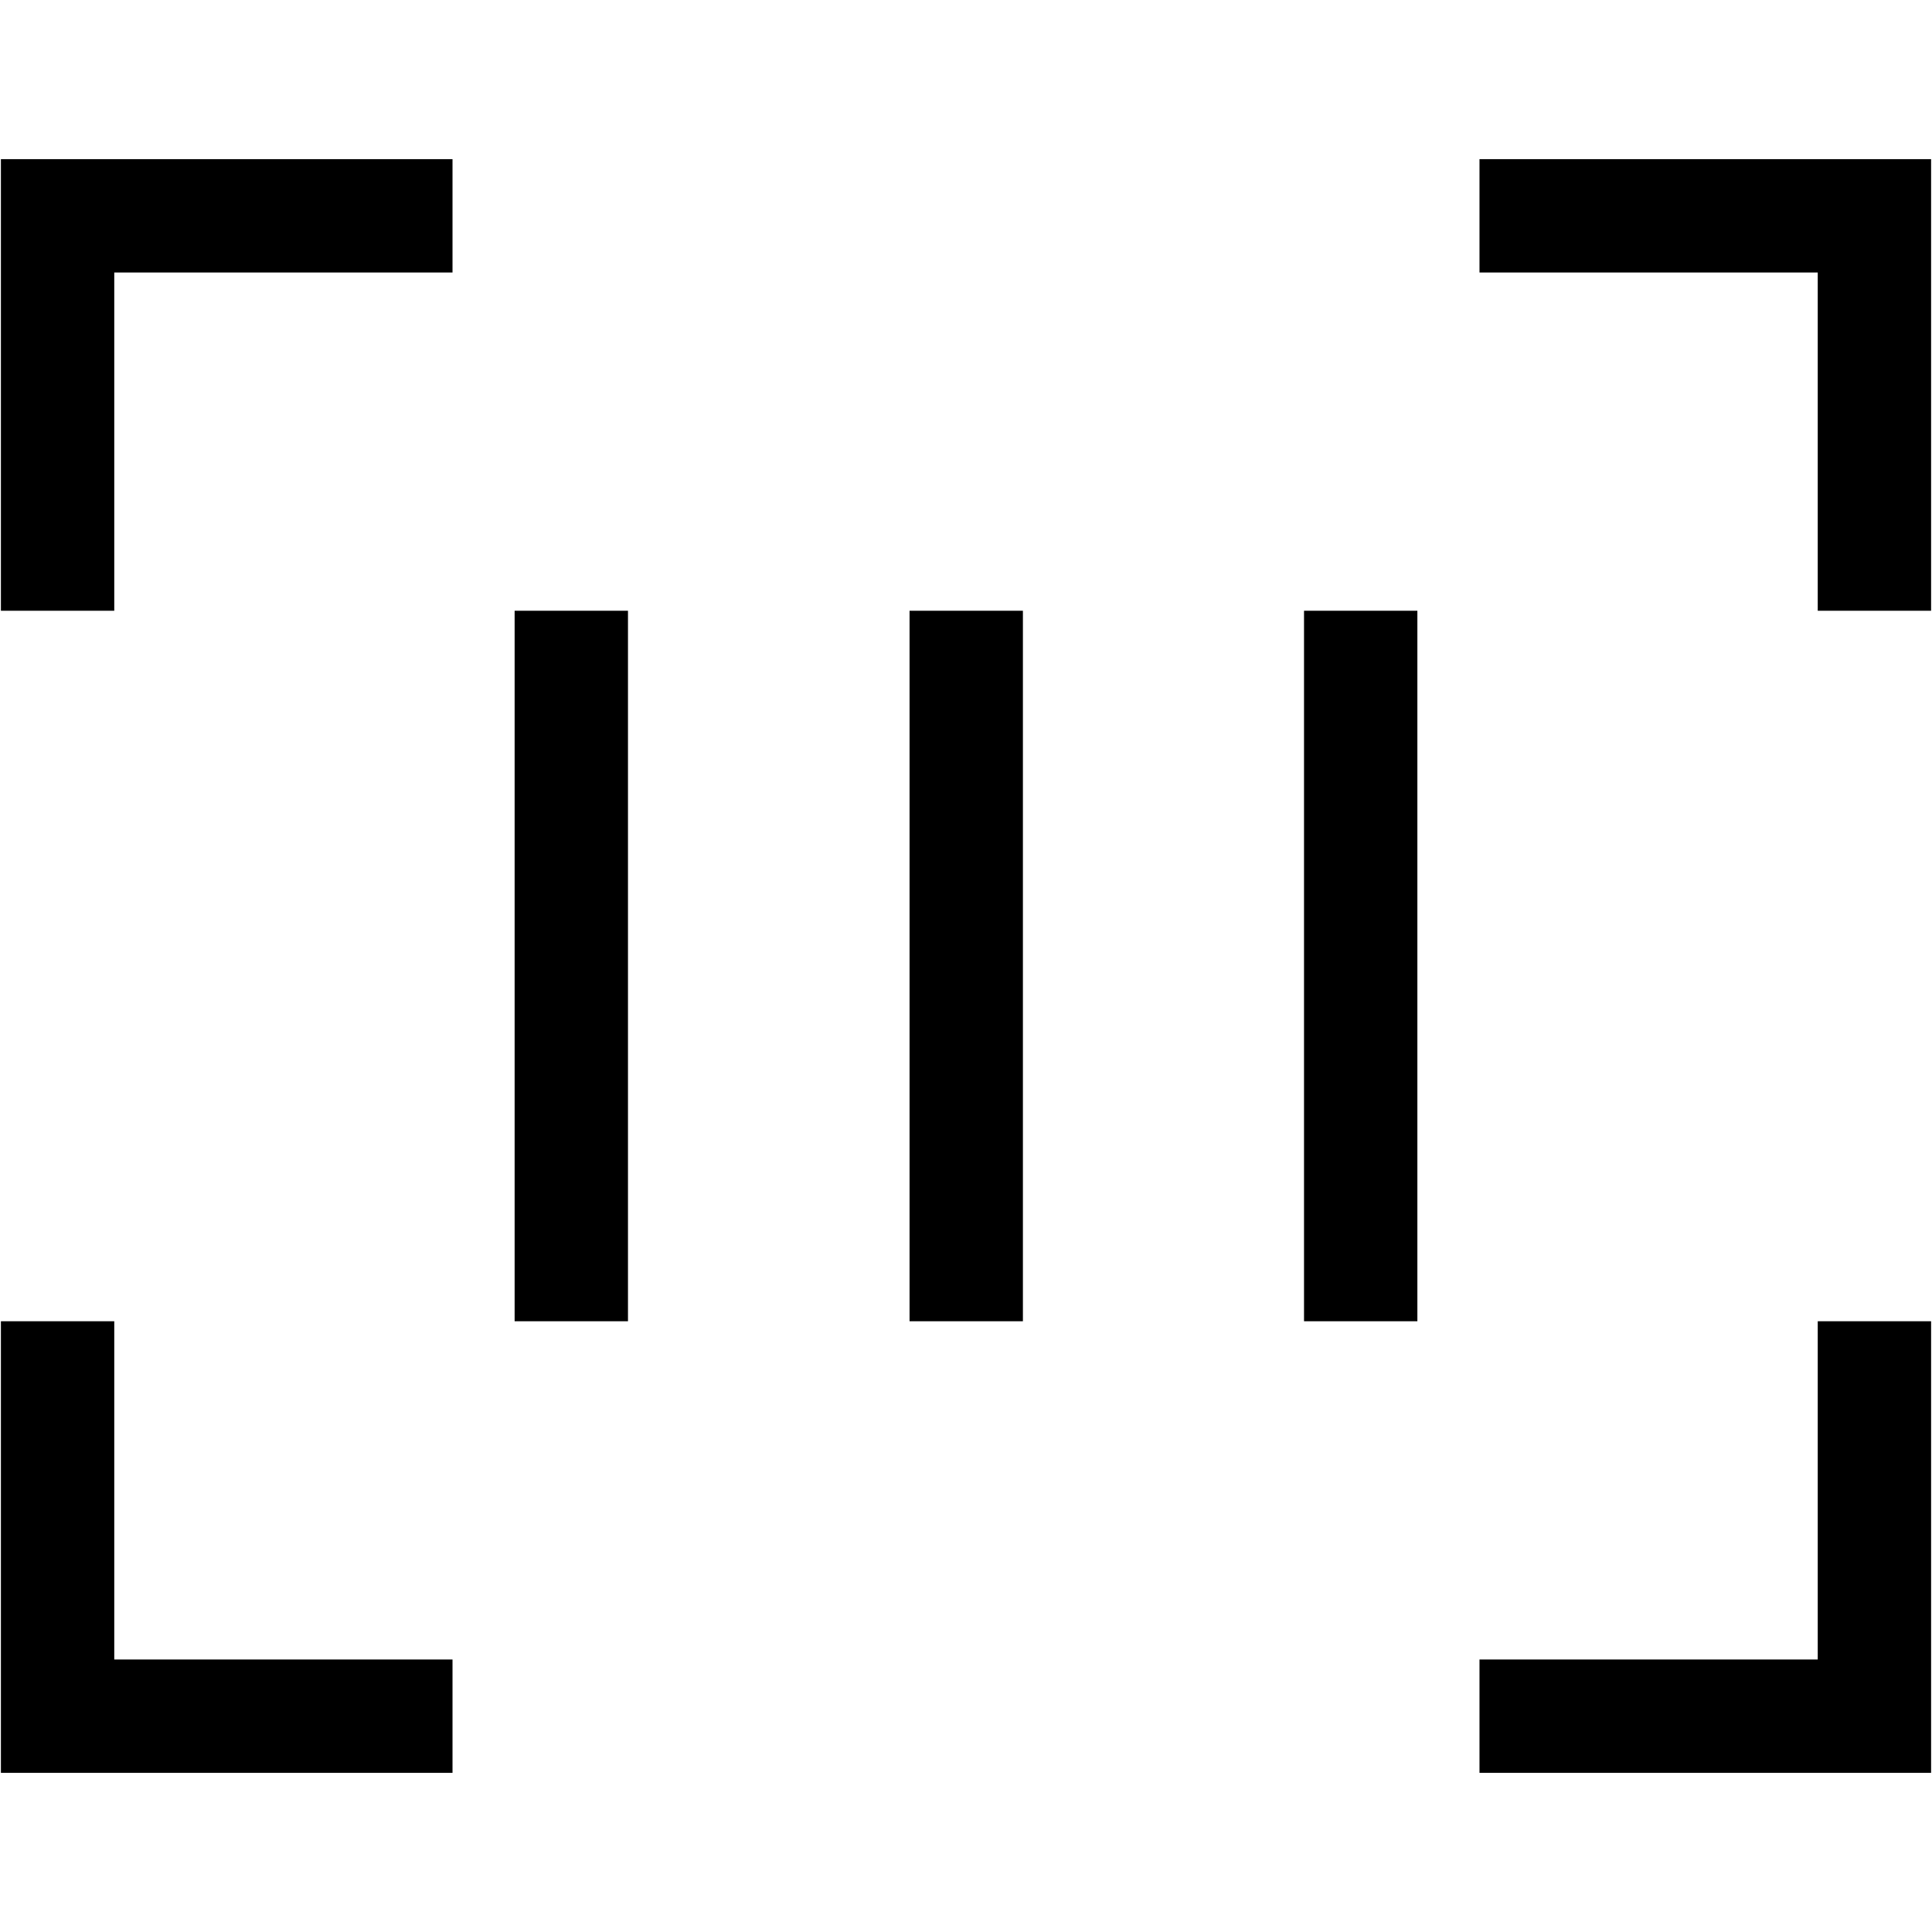 <?xml version="1.0" encoding="utf-8"?>
<!-- Generator: Adobe Illustrator 25.4.1, SVG Export Plug-In . SVG Version: 6.00 Build 0)  -->
<svg version="1.1" id="Capa_1" xmlns="http://www.w3.org/2000/svg" xmlns:xlink="http://www.w3.org/1999/xlink" x="0px" y="0px"
	 viewBox="0 0 426.1 426.1" style="enable-background:new 0 0 426.1 426.1;" xml:space="preserve">
<style type="text/css">
	.st0{fill:none;stroke:#000000;stroke-width:25;}
</style>
<g>
	<polyline class="st0" points="326.3,47.6 413.4,47.6 413.4,134.7 	"/>
	<polyline class="st0" points="99.8,378.5 12.7,378.5 12.7,291.4 	"/>
	<polyline class="st0" points="413.4,291.4 413.4,378.5 326.3,378.5 	"/>
	<polyline class="st0" points="12.7,134.7 12.7,47.6 99.8,47.6 	"/>
	<line class="st0" x1="126" y1="134.7" x2="126" y2="291.4"/>
	<line class="st0" x1="300.1" y1="134.7" x2="300.1" y2="291.4"/>
	<line class="st0" x1="213.1" y1="134.7" x2="213.1" y2="291.4"/>
</g>
</svg>
